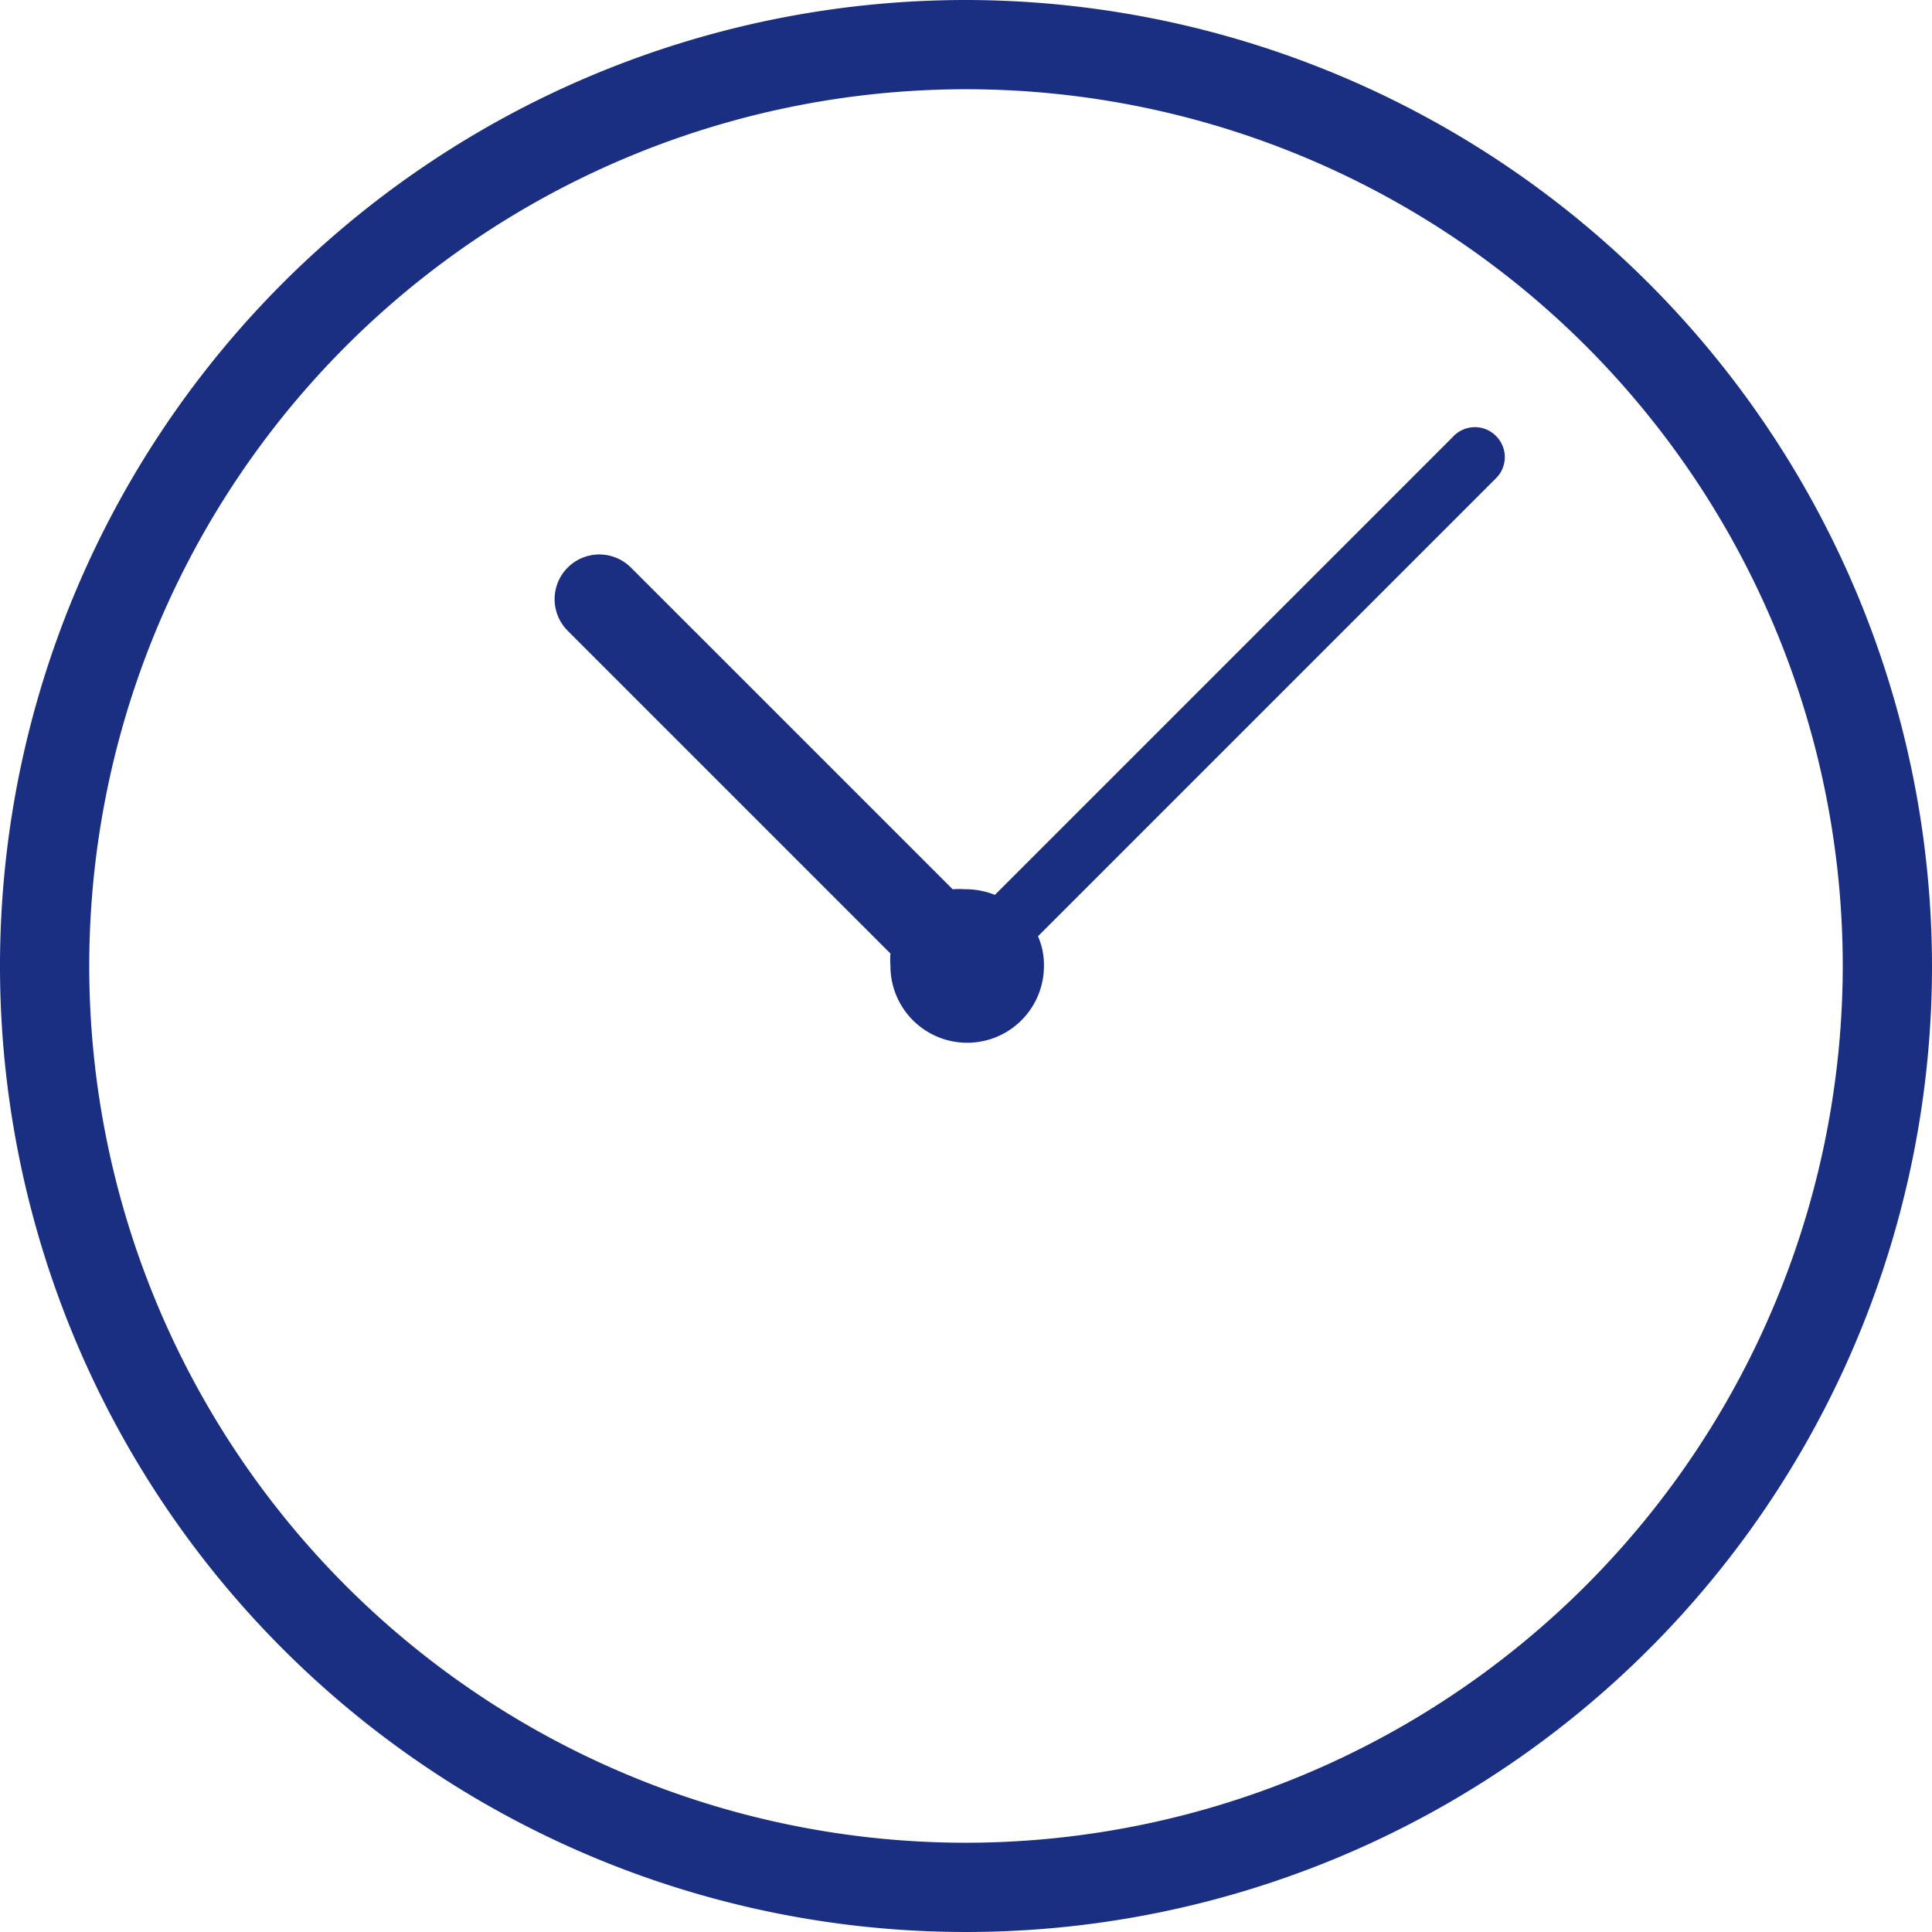 <svg xmlns="http://www.w3.org/2000/svg" viewBox="0 0 64.94 64.94"><defs><style>.cls-1{fill:#1a2f82;}</style></defs><g id="レイヤー_2" data-name="レイヤー 2"><g id="レイヤー_1-2" data-name="レイヤー 1"><path class="cls-1" d="M32.47,0A32.47,32.47,0,1,0,64.94,32.47,32.51,32.51,0,0,0,32.47,0Zm0,61.94A29.47,29.47,0,1,1,61.94,32.47,29.5,29.5,0,0,1,32.47,61.94Z"/><path class="cls-1" d="M48.83,14.69,33.44,30.08a2.62,2.62,0,0,0-1-.19,3,3,0,0,0-.42,0L21.21,19.08a1.5,1.5,0,0,0-2.13,2.12L29.93,32.05a3,3,0,0,0,0,.42,2.58,2.58,0,0,0,5.16,0,2.4,2.4,0,0,0-.2-1l15.4-15.4a1,1,0,0,0,0-1.41A1,1,0,0,0,48.83,14.69Z"/></g></g></svg>